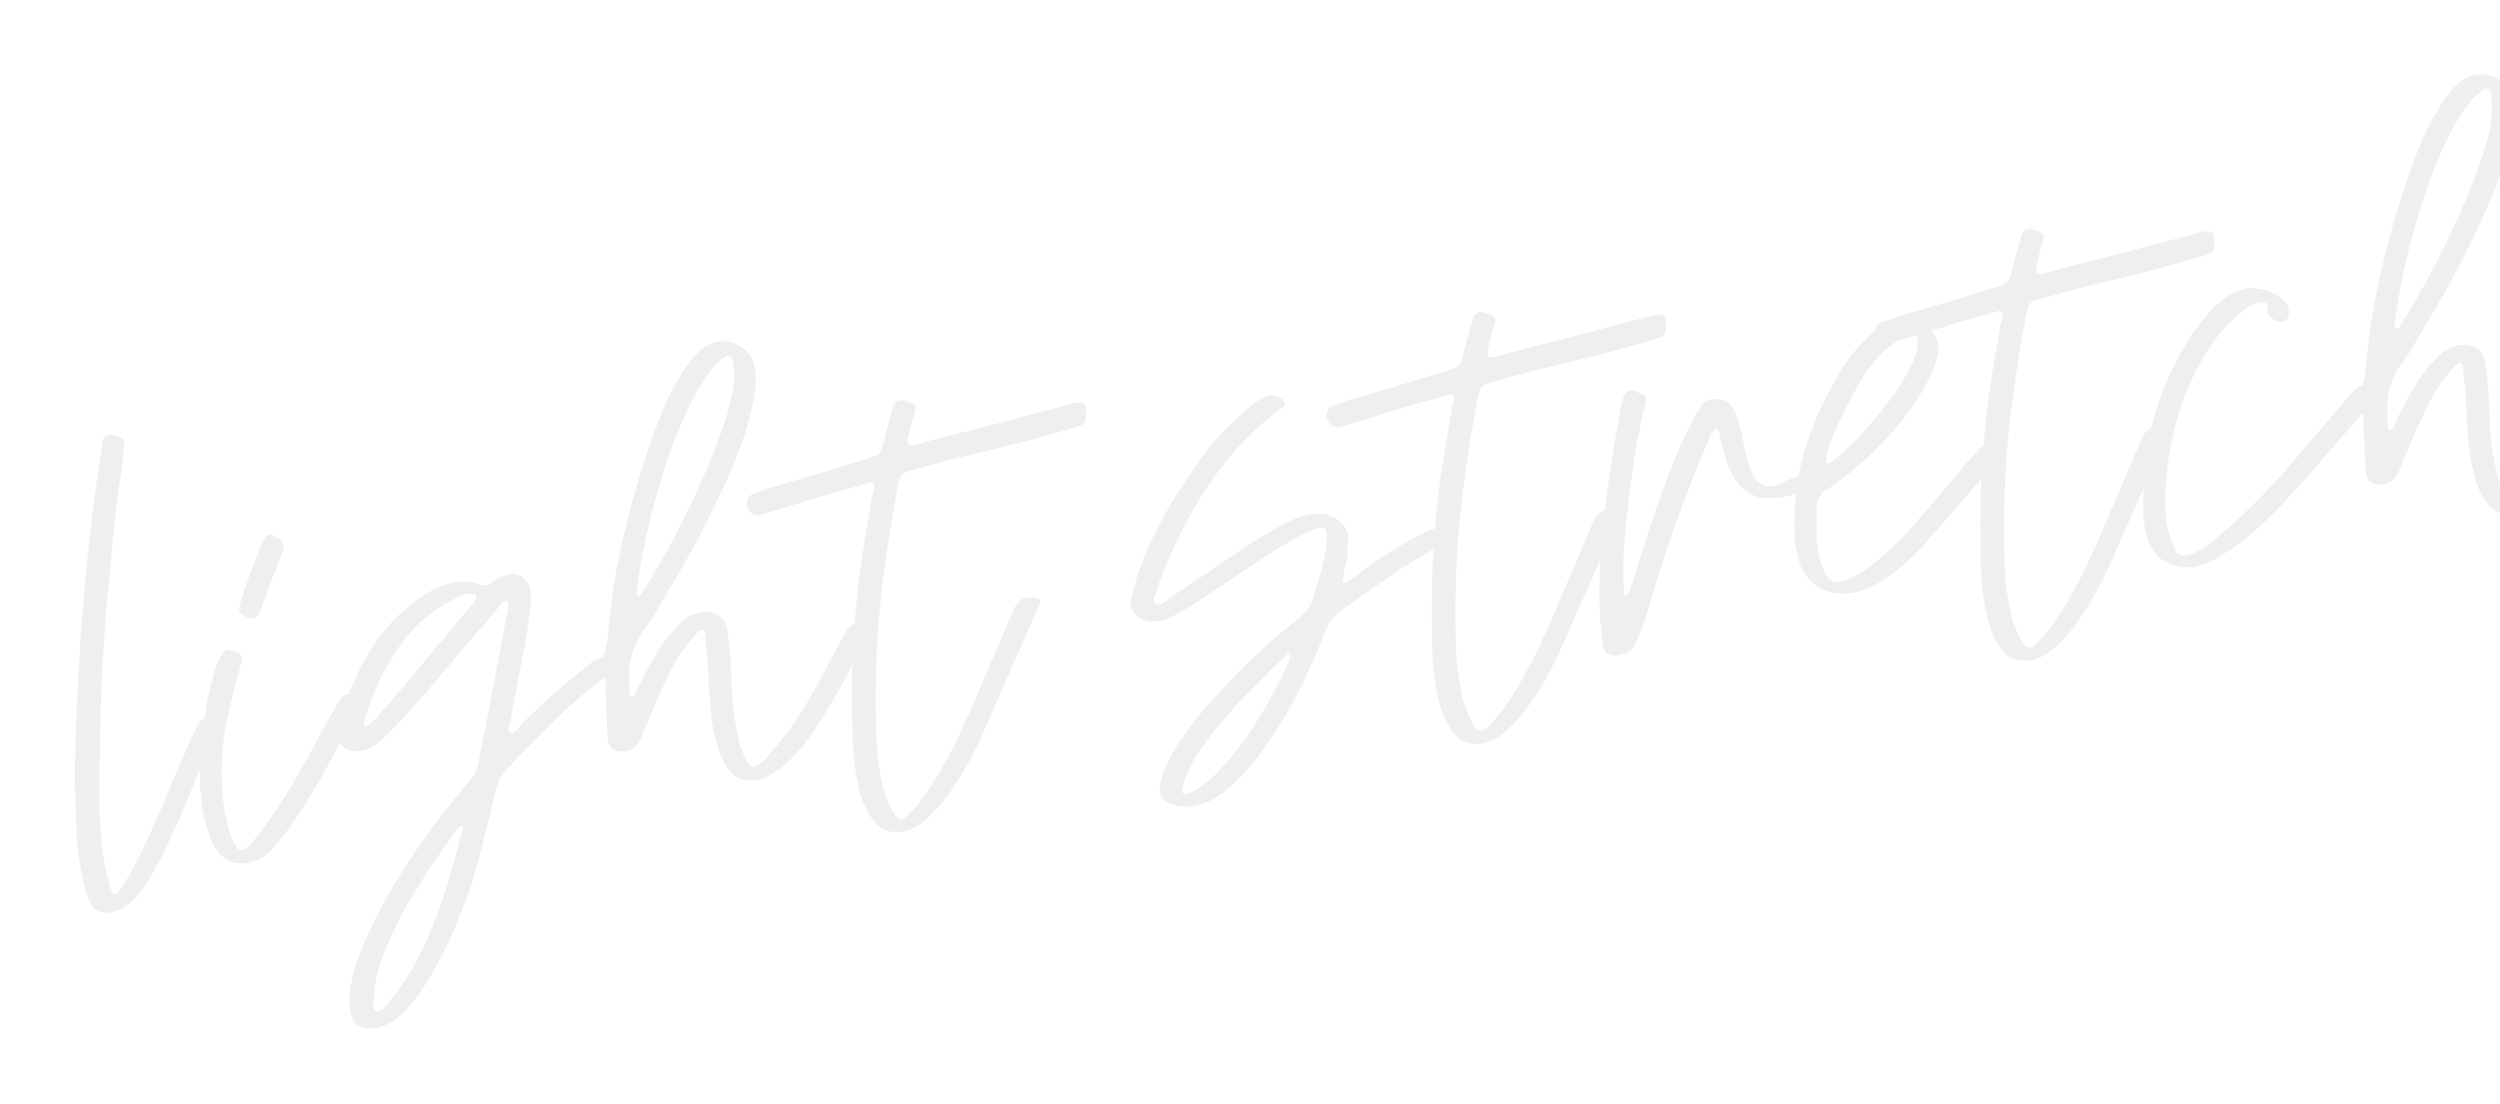 <?xml version="1.0" encoding="UTF-8"?> <svg xmlns="http://www.w3.org/2000/svg" width="856" height="378" viewBox="0 0 856 378" fill="none"> <g filter="url(#filter0_f_151_847)"> <path d="M28.297 300.516C27.002 294.58 26.274 288.492 26.114 282.254C25.675 273.317 25.567 264.395 25.788 255.489C26.119 246.435 26.514 237.372 26.972 228.299C27.728 215.136 28.779 202.19 30.125 189.459C31.452 176.601 33.163 163.684 35.26 150.709C35.489 149.63 36.117 149.013 37.143 148.857C37.912 148.74 38.582 148.834 39.153 149.139C39.833 149.297 40.522 149.518 41.221 149.804C42.216 150.305 42.681 151.213 42.619 152.527C42.498 153.459 42.377 154.391 42.256 155.322C42.244 156.107 42.178 156.965 42.057 157.897C40.853 165.517 39.841 173.109 39.022 180.67C38.311 188.085 37.611 195.564 36.92 203.106C35.752 215.288 34.98 227.475 34.601 239.667C34.203 251.732 34.017 263.895 34.042 276.157C34.147 284.622 35.027 292.578 36.683 300.025C36.985 301.154 37.288 302.282 37.59 303.411C37.893 304.539 38.442 305.565 39.238 306.488C40.295 305.675 41.141 304.764 41.774 303.754C42.427 302.872 43.007 301.936 43.512 300.946C45.612 297.495 47.445 294.02 49.012 290.52C50.688 286.873 52.364 283.226 54.04 279.579C55.985 275.108 57.865 270.647 59.682 266.196C61.626 261.725 63.571 257.255 65.515 252.784C65.803 252.088 66.1 251.456 66.408 250.887C66.824 250.171 67.176 249.466 67.463 248.769C68.218 246.828 69.685 245.692 71.865 245.361C74.064 245.158 75.33 245.291 75.664 245.763C76.126 246.214 75.817 247.632 74.736 250.014C72.336 254.945 70.065 259.857 67.922 264.749C65.908 269.622 63.839 274.568 61.715 279.588C59.969 283.637 58.094 287.706 56.092 291.794C54.089 295.882 51.865 299.808 49.42 303.572C48.153 305.591 46.535 307.467 44.569 309.201C42.602 310.935 40.337 311.997 37.773 312.386C36.362 312.6 35.032 312.476 33.781 312.014C32.55 311.679 31.625 310.775 31.009 309.303C29.704 306.761 28.8 303.832 28.297 300.516Z" fill="#EFEFEF"></path> <path d="M70.549 282.553C69.622 279.04 69.025 275.542 68.759 272.06C68.345 268.469 68.289 263.78 68.59 257.993C68.583 257.081 68.691 255.629 68.913 253.638C69.135 251.647 69.447 249.382 69.848 246.842C70.23 244.174 70.676 241.496 71.187 238.809C71.806 235.975 72.463 233.396 73.16 231.072C73.837 228.621 74.582 226.616 75.394 225.057C76.207 223.498 77.062 222.651 77.96 222.515C78.857 222.378 80.172 222.831 81.904 223.873C82.898 224.374 83.172 225.311 82.725 226.684C80.476 234.333 78.691 241.584 77.371 248.439C76.051 255.294 75.626 262.862 76.096 271.141C76.466 276.174 77.404 281.055 78.91 285.785C79.096 286.148 79.302 286.639 79.527 287.257C79.752 287.875 80.041 288.483 80.394 289.082C80.747 289.681 81.081 290.152 81.396 290.496C81.858 290.948 82.281 291.144 82.666 291.086C83.692 290.93 84.986 289.951 86.548 288.148C88.111 286.345 89.808 284.13 91.639 281.503C93.598 278.857 95.582 275.946 97.593 272.77C99.583 269.467 101.401 266.32 103.045 263.33C104.818 260.321 106.374 257.606 107.711 255.184C109.049 252.763 109.97 251.057 110.476 250.067C111.883 247.244 113.582 244.181 115.573 240.877C116.584 238.897 117.667 237.819 118.82 237.644C119.462 237.547 120.068 237.65 120.638 237.955C121.318 238.113 121.998 238.271 122.678 238.428C124.076 238.999 124.423 239.99 123.72 241.402C120.193 247.548 116.795 253.675 113.525 259.782C110.255 265.889 106.709 271.908 102.887 277.838C101.492 279.877 100.096 281.915 98.7 283.954C97.285 285.865 95.742 287.796 94.071 289.746C91.291 293.038 88.171 294.947 84.709 295.473C82.53 295.804 80.603 295.64 78.929 294.981C77.383 294.302 76.055 293.329 74.944 292.063C73.834 290.796 72.96 289.363 72.324 287.763C71.668 286.036 71.076 284.299 70.549 282.553ZM83.449 210.721C81.883 209.914 81.478 208.541 82.233 206.599C84.431 199.48 86.979 192.504 89.876 185.671C90.432 184.151 91.159 183.323 92.057 183.187C92.826 183.07 93.506 183.227 94.096 183.66C95.898 184.299 96.925 185.448 97.177 187.106C97.037 187.911 96.877 188.587 96.698 189.136C95.388 192.597 94.067 195.995 92.737 199.328C91.535 202.642 90.279 206.03 88.968 209.491C88.264 210.903 87.463 211.677 86.566 211.813C86.053 211.891 85.521 211.841 84.969 211.664C84.398 211.359 83.891 211.045 83.449 210.721Z" fill="#EFEFEF"></path> <path d="M120.074 347.059C119.578 344.655 119.501 341.992 119.844 339.069C120.698 333.459 122.548 327.502 125.394 321.198C128.241 314.894 131.546 308.586 135.31 302.273C139.093 296.088 143.042 290.139 147.159 284.425C151.424 278.819 155.272 273.929 158.704 269.754C159.575 268.578 160.238 267.76 160.692 267.299C162.403 265.604 163.458 263.487 163.86 260.946C165.569 252.336 167.224 243.799 168.825 235.336C170.425 226.872 172.026 218.409 173.627 209.945C174.035 208.318 174.098 207.003 173.815 206.002C173.687 206.022 173.558 206.041 173.43 206.061C173.411 205.933 173.337 205.879 173.209 205.899C172.44 206.015 171.837 206.368 171.402 206.956C170.966 207.544 170.531 208.132 170.096 208.72C163.737 216.079 157.278 223.649 150.721 231.43C147.16 235.624 143.644 239.681 140.173 243.601C136.702 247.52 132.946 251.287 128.904 254.902C127.718 255.735 126.687 256.283 125.809 256.547C124.931 256.81 123.786 257.049 122.376 257.264C117.792 257.307 115.674 255.019 116.021 250.4C116.205 248.153 116.68 245.667 117.447 242.941C118.342 240.196 119.374 237.495 120.545 234.838C121.696 232.053 122.94 229.45 124.278 227.029C125.724 224.461 127.091 222.231 128.378 220.339C129.754 218.173 131.451 215.958 133.468 213.695C135.614 211.411 137.916 209.3 140.376 207.361C142.817 205.294 145.37 203.536 148.036 202.088C150.83 200.62 153.573 199.681 156.266 199.272C159.215 198.825 161.949 199.127 164.47 200.18C165.169 200.465 165.904 200.549 166.673 200.432C167.442 200.315 168.346 199.787 169.383 198.846C171.043 197.681 172.706 196.972 174.373 196.719C176.424 196.407 178.133 196.865 179.5 198.093C180.867 199.321 181.606 201.166 181.718 203.628C181.81 205.963 181.646 208.336 181.225 210.749C180.913 213.014 180.601 215.28 180.29 217.546C179.448 222.371 178.543 227.205 177.573 232.05C176.604 236.895 175.698 241.73 174.857 246.555C174.697 247.231 174.483 247.981 174.215 248.805C174.075 249.609 174.191 250.374 174.563 251.101C175.589 250.945 176.384 250.563 176.947 249.956C177.62 249.201 178.228 248.457 178.772 247.722C185.613 240.942 192.659 234.652 199.911 228.854C200.859 228.188 201.507 227.698 201.852 227.385C203.108 226.15 204.441 225.426 205.851 225.212C207.261 224.998 208.695 225.367 210.151 226.32C210.446 226.537 210.741 226.753 211.037 226.969C211.312 227.058 211.425 227.367 211.374 227.896C210.978 228.739 210.36 229.42 209.52 229.939C208.809 230.439 208.098 230.938 207.387 231.438C201.409 236.129 195.673 241.11 190.177 246.381C184.81 251.633 179.471 257.075 174.162 262.709C172.926 264.072 171.892 265.468 171.06 266.899C170.356 268.311 169.809 269.894 169.42 271.65C168.361 276.769 167.154 281.78 165.8 286.683C164.593 291.694 163.259 296.725 161.796 301.775C160.722 305.069 159.088 309.428 156.895 314.849C154.829 320.252 152.296 325.595 149.294 330.878C146.44 336.27 143.223 340.999 139.643 345.066C136.063 349.132 132.35 351.458 128.504 352.042C126.452 352.353 124.644 352.106 123.079 351.3C121.533 350.621 120.531 349.207 120.074 347.059ZM128.194 340.933C128.093 341.992 127.991 343.051 127.89 344.11C127.679 345.317 128.116 346.033 129.2 346.26L129.777 346.173C130.546 346.056 131.257 345.556 131.91 344.674C132.583 343.92 133.191 343.175 133.735 342.44C137.059 338.412 139.994 333.987 142.541 329.164C145.107 324.468 147.314 319.566 149.162 314.458C151.157 309.457 152.867 304.305 154.291 299C155.863 293.803 157.252 288.699 158.459 283.688C158.568 283.541 158.548 283.413 158.401 283.305C158.253 283.197 158.16 283.015 158.121 282.76C157.371 283.005 156.779 283.421 156.343 284.009C156.036 284.577 155.665 285.156 155.23 285.744C152.944 288.831 150.252 292.697 147.153 297.343C144.055 301.989 141.059 306.881 138.166 312.017C135.421 317.262 133.051 322.384 131.056 327.385C129.08 332.513 128.126 337.029 128.194 340.933ZM125.114 245.496C124.935 246.045 124.757 246.594 124.578 247.143C124.399 247.692 124.54 248.193 125.002 248.644C125.022 248.772 125.16 248.816 125.416 248.777C125.672 248.738 126.146 248.405 126.838 247.778C127.53 247.151 128.276 246.451 129.077 245.677C129.858 244.775 130.521 243.957 131.065 243.222C131.738 242.468 132.192 242.007 132.43 241.841C137.444 235.99 142.33 230.16 147.088 224.349C151.974 218.518 156.86 212.687 161.746 206.856C162.201 206.396 162.582 205.881 162.889 205.313C163.106 205.019 163.112 204.626 162.907 204.136C162.701 203.645 162.396 203.365 161.992 203.296C161.588 203.227 161.066 203.241 160.425 203.338C159.271 203.513 158.146 203.88 157.05 204.438C148.591 208.332 141.778 213.999 136.611 221.438C131.573 228.857 127.741 236.877 125.114 245.496Z" fill="#EFEFEF"></path> <path d="M204.982 231.02C203.456 230.469 203.256 229.586 204.383 228.371C205.817 226.587 206.729 224.818 207.119 223.062C207.617 221.16 207.977 219.213 208.199 217.222C209.168 205.462 211.019 193.894 213.751 182.519C216.464 171.016 219.892 159.47 224.035 147.88C224.879 145.664 225.966 142.89 227.296 139.556C228.755 136.203 230.425 132.948 232.307 129.792C234.169 126.508 236.228 123.651 238.482 121.221C240.864 118.772 243.338 117.352 245.902 116.963C247.825 116.671 249.762 116.899 251.712 117.646C256.33 119.555 258.681 123.373 258.764 129.102C258.812 132.879 258.214 137.145 256.969 141.901C255.832 146.51 254.212 151.388 252.108 156.535C250.132 161.663 247.835 166.84 245.218 172.065C242.73 177.271 240.157 182.359 237.502 187.329C234.827 192.171 232.177 196.749 229.553 201.062C227.057 205.356 224.868 209.08 222.986 212.237C221.244 214.589 219.794 216.701 218.636 218.573C217.605 220.426 216.841 222.304 216.343 224.206C215.825 225.981 215.539 227.982 215.484 230.208C215.409 232.307 215.476 234.907 215.684 238.007C215.723 238.262 215.816 238.443 215.963 238.551C216.092 238.532 216.239 238.64 216.406 238.876C217.226 238.229 217.77 237.494 218.039 236.67C218.307 235.847 218.649 235.077 219.065 234.362C221.068 230.274 223.282 226.284 225.708 222.392C228.134 218.501 231.022 215.061 234.373 212.074C236.013 210.781 237.858 209.978 239.91 209.667C242.089 209.336 244.036 209.628 245.749 210.542C247.59 211.437 248.694 213.096 249.062 215.519C249.275 216.922 249.434 218.398 249.538 219.948C249.751 221.351 249.909 222.828 250.014 224.378C250.319 228.115 250.486 231.809 250.516 235.458C250.673 239.087 251.023 242.688 251.565 246.259C251.972 248.937 252.507 251.596 253.17 254.236C253.833 256.875 254.935 259.383 256.477 261.758C256.849 262.485 257.356 262.799 257.997 262.702C258.895 262.565 260.09 261.797 261.582 260.396C263.055 258.867 264.563 257.138 266.107 255.207C267.65 253.277 269.074 251.429 270.381 249.665C271.687 247.901 272.602 246.588 273.127 245.725C275.464 242.108 277.662 238.447 279.723 234.742C281.764 230.909 283.806 227.076 285.847 223.243C286.57 221.959 287.229 220.684 287.824 219.419C288.547 218.135 289.28 216.915 290.023 215.758C290.983 214.308 291.976 213.505 293.002 213.349C293.515 213.271 293.973 213.267 294.377 213.336C294.781 213.405 295.185 213.474 295.589 213.543C296.102 213.465 296.57 213.525 296.993 213.721C298.372 214.164 298.636 215.038 297.785 216.341C294.732 222.154 291.68 227.968 288.628 233.781C285.556 239.467 282.144 245.074 278.393 250.602C277.324 252.199 276.072 253.89 274.638 255.673C273.203 257.457 271.621 259.132 269.892 260.7C268.31 262.375 266.551 263.751 264.616 264.828C262.829 266.013 260.973 266.751 259.05 267.043C255.332 267.608 252.455 266.805 250.421 264.635C248.514 262.445 247.072 259.859 246.094 256.876C244.589 252.146 243.651 247.265 243.281 242.232C243.022 239.662 242.836 237.146 242.725 234.684C242.594 232.094 242.463 229.504 242.332 226.914C242.189 225.109 242.001 223.441 241.769 221.911C241.645 220.233 241.522 218.556 241.398 216.878C241.263 215.986 240.874 215.588 240.233 215.685C239.721 215.763 239.301 216.023 238.974 216.464C235.119 220.442 231.937 224.97 229.429 230.048C226.92 235.126 224.669 240.165 222.674 245.166C222.079 246.43 221.493 247.759 220.918 249.151C220.451 250.396 219.92 251.651 219.325 252.916C218.135 255.445 216.514 256.866 214.463 257.177C213.566 257.313 212.851 257.357 212.318 257.307C209.805 257.167 208.39 255.62 208.072 252.667C207.941 250.078 207.82 247.552 207.709 245.089C207.578 242.5 207.447 239.91 207.316 237.32C207.405 237.045 207.421 236.717 207.363 236.334C207.305 235.952 207.311 235.559 207.381 235.157C207.693 232.892 206.893 231.513 204.982 231.02ZM217.879 203.226C217.918 203.481 218.085 203.717 218.38 203.933C218.804 204.13 219.178 204.007 219.505 203.566C222.258 199.234 225.387 193.931 228.894 187.657C232.382 181.256 235.703 174.619 238.857 167.746C242.011 160.874 244.735 154.197 247.03 147.716C249.434 141.088 250.855 135.326 251.292 130.432C251.297 128.735 251.276 127.303 251.23 126.136C251.312 124.949 251.138 123.801 250.707 122.692C250.206 121.985 249.699 121.671 249.187 121.749C248.674 121.827 248.308 122.012 248.091 122.306C245.483 124.138 242.966 126.999 240.54 130.89C238.095 134.654 235.811 139.046 233.687 144.066C231.544 148.958 229.533 154.287 227.654 160.053C225.884 165.671 224.296 171.197 222.891 176.629C221.595 181.915 220.517 186.907 219.656 191.604C218.795 196.302 218.203 200.176 217.879 203.226Z" fill="#EFEFEF"></path> <path d="M261.001 176.127C260.892 176.274 260.709 176.367 260.453 176.406C259.042 176.62 257.875 176.276 256.951 175.372C256.007 174.341 255.612 173.031 255.764 171.442C255.994 170.364 256.602 169.619 257.589 169.208L263.184 167.184C268.709 165.562 274.234 163.94 279.76 162.318C285.156 160.716 290.608 159.04 296.114 157.291C296.626 157.213 297.376 156.969 298.363 156.558C300.524 156.099 301.868 154.59 302.398 152.031C302.857 149.873 303.391 147.77 303.998 145.72C304.605 143.671 305.202 141.558 305.789 139.381C306.109 138.028 306.909 137.254 308.191 137.059C308.833 136.962 309.503 137.056 310.202 137.341C310.901 137.626 311.6 137.911 312.299 138.197C313.422 138.679 313.759 139.606 313.312 140.979C312.884 142.479 312.446 143.916 311.999 145.288C311.68 146.642 311.37 148.059 311.07 149.539C310.483 151.716 310.958 152.688 312.497 152.454L313.266 152.338C317.291 151.205 321.198 150.155 324.986 149.188C328.903 148.202 332.883 147.206 336.928 146.2L368.138 137.938C369.163 137.783 369.952 137.793 370.504 137.971C371.164 138.001 371.591 138.654 371.785 139.929C371.87 141.351 371.861 142.592 371.76 143.652C371.658 144.711 370.729 145.504 368.973 146.032C361.82 148.162 354.647 150.164 347.456 152.039C340.244 153.787 333.033 155.534 325.822 157.281C323.681 157.868 321.54 158.454 319.399 159.04C317.258 159.626 315.117 160.212 312.977 160.798C311.842 161.1 310.964 161.364 310.342 161.589C309.72 161.814 309.182 162.157 308.728 162.617C308.382 162.931 308.129 163.426 307.969 164.102C307.81 164.779 307.615 165.657 307.385 166.736C304.835 180.171 302.851 193.455 301.435 206.588C300.147 219.701 299.632 233.154 299.889 246.946C299.938 250.723 300.115 254.48 300.42 258.217C300.854 261.935 301.48 265.624 302.298 269.284C302.375 269.794 302.639 270.668 303.089 271.904C303.558 273.268 304.082 274.559 304.661 275.776C305.258 277.12 305.891 278.264 306.559 279.206C307.355 280.129 308.137 280.532 308.907 280.416C309.676 280.299 310.614 279.569 311.722 278.226C312.978 276.992 314.204 275.566 315.401 273.949C316.618 272.46 317.697 270.926 318.638 269.347C319.598 267.897 320.286 266.814 320.702 266.098C323.742 261.07 326.497 255.889 328.967 250.555C331.436 245.222 333.777 239.908 335.99 234.614L346.438 210.128C347.212 208.314 347.935 207.03 348.608 206.275C349.389 205.374 350.357 204.836 351.511 204.66C352.408 204.524 353.527 204.55 354.867 204.738C356.079 204.945 356.442 205.608 355.956 206.725C355.777 207.275 355.633 207.623 355.524 207.77C352.429 215.025 349.259 222.226 346.016 229.373C342.901 236.501 339.785 243.628 336.67 250.756C335.5 253.413 333.948 256.584 332.016 260.27C330.083 263.956 327.875 267.553 325.391 271.062C323.035 274.552 320.409 277.56 317.514 280.087C314.766 282.723 311.918 284.264 308.969 284.712C304.866 285.335 301.685 284.252 299.425 281.464C297.313 278.783 295.729 275.697 294.674 272.203C292.917 265.815 291.99 258.845 291.892 251.292C291.652 241.934 291.687 232.664 291.998 223.483C292.438 214.283 293.252 204.96 294.441 195.515C295.103 191.239 295.766 186.963 296.428 182.687C297.219 178.392 297.945 174.106 298.608 169.83C298.787 169.281 299.036 168.33 299.355 166.976C299.507 165.387 298.833 164.837 297.334 165.326C295.577 165.854 293.821 166.381 292.065 166.909C290.289 167.309 288.523 167.773 286.767 168.3C282.377 169.62 278.114 170.919 273.98 172.199C269.718 173.499 265.391 174.808 261.001 176.127Z" fill="#EFEFEF"></path> <path d="M441.286 223.323C440.415 224.499 439.397 225.567 438.231 226.527C437.193 227.467 436.155 228.408 435.118 229.348C432.953 231.504 430.224 234.267 426.932 237.637C423.64 241.008 420.441 244.56 417.335 248.294C414.23 252.027 411.464 255.84 409.038 259.731C406.74 263.603 405.375 267.138 404.942 270.335C404.604 271.561 405.075 272.076 406.357 271.881L406.934 271.794C410.498 270.209 413.97 267.594 417.352 263.949C420.861 260.284 424.121 256.267 427.13 251.895C430.139 247.524 432.872 243.064 435.329 238.515C437.787 233.967 439.744 230.016 441.203 226.663C441.67 225.418 441.643 224.378 441.123 223.543L441.152 223.735L441.286 223.323ZM461.378 187.195C461.54 189.127 461.363 190.981 460.845 192.756C460.436 194.384 460.111 196.13 459.87 197.993C459.512 199.091 459.781 199.572 460.679 199.436C460.935 199.397 461.301 199.211 461.775 198.878C462.377 198.526 463.034 198.1 463.745 197.6C464.456 197.101 465.103 196.611 465.686 196.131C466.269 195.651 466.679 195.328 466.916 195.162C467.864 194.496 469.405 193.414 471.539 191.915C473.801 190.397 476.191 188.86 478.709 187.303C481.355 185.727 483.838 184.372 486.158 183.237C488.458 181.974 490.057 181.274 490.955 181.138C492.75 180.866 494.424 181.525 495.977 183.116C496.497 183.95 496.402 184.617 495.691 185.116C494.377 185.968 493 186.83 491.558 187.701C485.861 190.784 480.405 194.157 475.19 197.82C470.084 201.335 464.868 204.998 459.544 208.807C456.808 210.658 454.785 213.314 453.474 216.775C451.805 221.334 449.429 226.849 446.345 233.32C443.262 239.79 439.69 246.073 435.632 252.17C431.701 258.247 427.389 263.534 422.693 268.031C418.018 272.655 413.18 275.347 408.18 276.106C406.256 276.398 404.063 276.21 401.601 275.54C397.483 274.338 396.175 271.34 397.677 266.545C398.961 262.044 401.498 257.157 405.289 251.884C409.079 246.611 413.347 241.462 418.093 236.435C422.819 231.281 427.604 226.51 432.446 222.121C437.289 217.732 441.469 214.161 444.986 211.409C447.446 209.47 449.005 207.211 449.663 204.632C450.27 202.582 450.886 200.597 451.513 198.675C452.12 196.625 452.663 194.586 453.141 192.556C453.55 190.928 453.831 189.32 453.983 187.731C454.244 185.995 454.313 184.288 454.189 182.611C453.957 181.08 453.328 180.393 452.302 180.548C451.276 180.704 449.85 181.247 448.024 182.177C446.306 182.959 445.018 183.546 444.159 183.938C441.622 185.367 439.094 186.86 436.576 188.417C434.186 189.954 431.742 191.564 429.243 193.249C425.539 195.638 421.91 198.081 418.354 200.578C414.779 202.948 411.139 205.327 407.436 207.716C405.866 208.607 404.113 209.591 402.178 210.667C400.371 211.725 398.57 212.39 396.775 212.662C394.467 213.013 392.531 212.785 390.966 211.979C388.002 210.602 386.791 208.241 387.333 204.897C388.251 200.582 389.664 196.062 391.569 191.336C393.475 186.61 395.657 181.973 398.114 177.424C400.7 172.856 403.379 168.47 406.15 164.265C409.031 159.913 411.787 156.037 414.419 152.636C415.2 151.735 416.436 150.373 418.127 148.55C419.946 146.708 421.829 144.856 423.776 142.995C425.724 141.133 427.636 139.473 429.513 138.014C431.518 136.535 433.162 135.698 434.444 135.503C435.983 135.27 437.416 135.639 438.744 136.612C439.61 137.133 440.018 137.658 439.967 138.188C440.045 138.698 439.427 139.379 438.113 140.231C433.391 143.688 428.949 147.69 424.786 152.236C420.732 156.636 416.993 161.379 413.568 166.466C410.252 171.406 407.24 176.626 404.534 182.126C401.808 187.498 399.412 192.885 397.347 198.288C397.149 198.709 396.96 199.194 396.781 199.744C396.711 200.146 396.586 200.621 396.407 201.17C396.158 202.122 395.791 203.156 395.305 204.274C394.799 205.264 394.915 206.029 395.653 206.569C396.096 206.894 396.51 207.027 396.894 206.968C397.664 206.851 398.394 206.479 399.086 205.852C399.778 205.226 400.425 204.736 401.027 204.383L420.316 191.473C423.507 189.161 426.662 187.051 429.783 185.142C433.012 183.086 436.389 181.138 439.913 179.298C442.816 177.683 445.806 176.642 448.883 176.174C449.909 176.019 450.88 175.936 451.797 175.928C452.714 175.919 453.65 176.038 454.606 176.284C457.235 177.19 459.144 178.531 460.332 180.308C461.629 181.937 461.978 184.233 461.378 187.195Z" fill="#EFEFEF"></path> <path d="M459.517 145.984C459.408 146.131 459.225 146.224 458.969 146.263C457.558 146.477 456.391 146.133 455.467 145.229C454.523 144.198 454.128 142.888 454.28 141.299C454.51 140.22 455.118 139.476 456.105 139.065L461.7 137.041C467.225 135.419 472.75 133.797 478.276 132.175C483.673 130.573 489.124 128.897 494.63 127.148C495.143 127.07 495.892 126.825 496.879 126.415C499.04 125.956 500.385 124.447 500.914 121.887C501.373 119.73 501.907 117.627 502.514 115.577C503.121 113.528 503.718 111.415 504.306 109.238C504.625 107.884 505.425 107.11 506.708 106.916C507.349 106.818 508.019 106.912 508.718 107.198C509.417 107.483 510.116 107.768 510.815 108.053C511.938 108.535 512.275 109.463 511.828 110.836C511.4 112.336 510.962 113.772 510.515 115.145C510.196 116.498 509.886 117.915 509.586 119.396C508.999 121.573 509.474 122.545 511.013 122.311L511.782 122.194C515.807 121.061 519.714 120.011 523.502 119.045C527.419 118.059 531.4 117.063 535.444 116.057L566.654 107.795C567.68 107.639 568.468 107.65 569.02 107.827C569.68 107.858 570.107 108.51 570.301 109.786C570.386 111.208 570.377 112.449 570.276 113.508C570.174 114.568 569.246 115.361 567.489 115.889C560.336 118.019 553.164 120.021 545.972 121.896C538.76 123.643 531.549 125.391 524.338 127.138C522.197 127.724 520.056 128.31 517.915 128.896C515.774 129.482 513.634 130.068 511.493 130.655C510.358 130.957 509.48 131.221 508.858 131.446C508.237 131.671 507.698 132.014 507.244 132.474C506.898 132.788 506.645 133.283 506.485 133.959C506.326 134.636 506.131 135.514 505.901 136.592C503.351 150.028 501.367 163.312 499.951 176.445C498.663 189.558 498.148 203.011 498.406 216.803C498.454 220.579 498.631 224.336 498.937 228.074C499.37 231.792 499.996 235.481 500.814 239.141C500.891 239.651 501.155 240.524 501.605 241.761C502.074 243.125 502.598 244.416 503.177 245.633C503.774 246.977 504.407 248.121 505.075 249.063C505.871 249.986 506.653 250.389 507.423 250.272C508.192 250.156 509.131 249.426 510.238 248.083C511.494 246.849 512.72 245.423 513.917 243.806C515.134 242.316 516.213 240.782 517.154 239.204C518.114 237.754 518.802 236.671 519.218 235.955C522.258 230.926 525.013 225.746 527.483 220.412C529.952 215.079 532.293 209.765 534.506 204.471L544.954 179.985C545.728 178.171 546.452 176.887 547.124 176.132C547.905 175.231 548.873 174.692 550.027 174.517C550.924 174.381 552.043 174.407 553.383 174.595C554.595 174.802 554.958 175.465 554.472 176.582C554.293 177.131 554.149 177.479 554.04 177.626C550.945 184.882 547.775 192.083 544.532 199.23C541.417 206.357 538.302 213.485 535.187 220.613C534.016 223.269 532.464 226.441 530.532 230.127C528.599 233.813 526.391 237.41 523.907 240.919C521.551 244.408 518.925 247.417 516.03 249.944C513.282 252.579 510.434 254.121 507.485 254.569C503.382 255.192 500.201 254.109 497.941 251.321C495.829 248.64 494.245 245.553 493.19 242.06C491.433 235.672 490.506 228.702 490.408 221.149C490.168 211.79 490.203 202.521 490.514 193.34C490.954 184.139 491.768 174.817 492.957 165.372C493.62 161.096 494.282 156.82 494.944 152.544C495.735 148.248 496.462 143.963 497.124 139.687C497.303 139.138 497.552 138.186 497.871 136.833C498.023 135.244 497.35 134.694 495.85 135.183C494.094 135.71 492.337 136.238 490.581 136.766C488.805 137.166 487.04 137.63 485.283 138.157C480.893 139.476 476.63 140.776 472.496 142.056C468.234 143.356 463.907 144.665 459.517 145.984Z" fill="#EFEFEF"></path> <path d="M614.982 163.284C615.347 163.098 615.978 162.937 616.876 162.801C619.056 162.47 621.528 163.204 624.293 165.002C622.576 165.785 621.041 166.474 619.689 167.071C618.317 167.54 616.955 168.073 615.603 168.67C614.014 169.433 612.129 169.98 609.949 170.311C606.103 170.895 602.919 170.661 600.399 169.609C598.006 168.537 596.058 166.94 594.556 164.82C593.053 162.699 591.897 160.265 591.086 157.518C590.256 154.643 589.49 151.758 588.788 148.863C588.633 147.843 588.399 147.161 588.084 146.817C588.065 146.69 587.927 146.646 587.67 146.684C587.414 146.723 587.231 146.816 587.123 146.963C586.905 147.257 586.633 147.625 586.306 148.066C585.98 148.507 585.717 148.938 585.519 149.36C581.163 159.546 577.147 169.812 573.471 180.156C569.904 190.354 566.568 200.777 563.463 211.426C563.035 212.926 562.533 214.372 561.957 215.765C561.362 217.029 560.787 218.422 560.23 219.941C559.169 222.451 557.228 223.92 554.407 224.349C552.74 224.602 551.474 224.468 550.608 223.947C549.633 223.573 549.01 222.493 548.738 220.708C547.937 214.566 547.575 208.293 547.652 201.888C547.709 195.355 548.023 188.783 548.593 182.172C549.291 175.542 550.137 169.02 551.131 162.606C552.105 156.064 553.118 149.778 554.17 143.747C554.361 142.413 554.562 141.143 554.772 139.936C555.11 138.711 555.449 137.485 555.788 136.259C556.344 134.739 557.135 133.902 558.16 133.746C558.417 133.707 558.949 133.757 559.757 133.895C560.309 134.072 560.806 134.323 561.249 134.647C561.8 134.824 562.288 135.011 562.711 135.208C563.577 135.729 563.822 136.475 563.444 137.445C562.487 141.505 561.463 146.423 560.372 152.2C559.41 157.956 558.551 163.959 557.794 170.206C557.018 176.326 556.425 182.353 556.014 188.287C555.732 194.202 555.772 199.219 556.136 203.34C556.213 203.85 556.434 204.012 556.8 203.826C557.383 203.346 557.674 203.106 557.674 203.106C558.051 202.135 558.374 201.238 558.643 200.414C558.911 199.591 559.18 198.767 559.448 197.943C560.771 193.698 562.183 189.177 563.685 184.382C565.296 179.44 566.97 174.489 568.709 169.527C570.576 164.547 572.463 159.693 574.368 154.967C576.402 150.222 578.495 145.86 580.645 141.88C581.387 140.723 582.14 139.63 582.902 138.601C583.644 137.444 584.73 136.823 586.16 136.736C589.404 136.505 591.61 137.213 592.779 138.863C593.928 140.385 594.825 142.401 595.468 144.913C596.054 147.043 596.502 149.127 596.812 151.168C597.23 153.062 597.732 155.073 598.318 157.203C598.795 159.479 599.656 161.697 600.902 163.856C602.277 165.996 604.374 166.852 607.195 166.424C608.566 165.955 609.864 165.431 611.088 164.854C612.312 164.277 613.61 163.753 614.982 163.284Z" fill="#EFEFEF"></path> <path d="M679.724 152.475C680.75 152.319 681.77 152.556 682.784 153.185C683.925 153.794 684.811 154.443 685.44 155.13C685.043 155.973 684.736 156.542 684.518 156.836C680.849 161.177 677.17 165.454 673.481 169.668C669.793 173.881 666.049 178.169 662.252 182.529C660.58 184.479 658.672 186.596 656.526 188.879C654.361 191.034 652.059 193.145 649.618 195.212C647.158 197.152 644.595 198.846 641.929 200.294C639.392 201.723 636.777 202.642 634.084 203.051C630.11 203.655 626.483 203.096 623.205 201.376C620.055 199.636 617.731 196.857 616.234 193.04C615.764 191.676 615.423 190.292 615.21 188.889C614.849 187.378 614.627 185.912 614.542 184.489C613.851 173.894 615.043 163.601 618.116 153.609C621.19 143.617 625.806 133.848 631.964 124.301C633.994 121.253 636.674 118.171 640.004 115.055C643.463 111.921 647.052 110.071 650.77 109.506C655.001 108.864 658.625 110.271 661.642 113.727C663.529 115.789 664.138 118.502 663.468 121.866C662.491 125.798 660.582 130.068 657.74 134.675C655.007 139.135 651.796 143.472 648.107 147.685C644.418 151.899 640.543 155.749 636.482 159.237C632.549 162.704 628.967 165.466 625.738 167.523C623.329 168.932 622.081 171.079 621.994 173.963C622.055 176.955 622.042 179.892 621.955 182.776C621.996 185.641 622.368 188.52 623.07 191.415C623.45 193.053 624.179 194.834 625.259 196.758C626.338 198.682 627.903 199.488 629.954 199.177C631.749 198.904 633.669 198.156 635.713 196.932C637.885 195.689 639.964 194.264 641.95 192.658C644.045 190.905 646.012 189.171 647.85 187.456C649.688 185.742 651.225 184.203 652.462 182.841C655.388 179.657 658.241 176.418 661.021 173.126C663.8 169.833 666.579 166.54 669.358 163.248C670.684 161.611 672.019 160.038 673.364 158.529C674.709 157.02 676.108 155.438 677.562 153.782C678.363 153.008 679.083 152.572 679.724 152.475ZM625.276 158.002C625.097 158.551 625.328 158.777 625.969 158.68L626.354 158.621C628.27 157.417 630.938 155.12 634.358 151.73C637.887 148.193 641.304 144.347 644.608 140.192C648.021 135.89 650.912 131.602 653.279 127.328C655.647 123.053 656.756 119.558 656.606 116.841C656.719 114.997 656.135 114.172 654.853 114.367C653.443 114.581 651.908 115.27 650.248 116.436C648.57 117.474 646.92 118.703 645.299 120.123C643.807 121.524 642.398 123.043 641.072 124.679C639.856 126.169 638.876 127.492 638.133 128.649C637.282 129.952 636.143 131.952 634.716 134.648C633.289 137.344 631.817 140.177 630.301 143.147C628.912 146.098 627.707 148.956 626.684 151.721C625.661 154.486 625.191 156.58 625.276 158.002Z" fill="#EFEFEF"></path> <path d="M647.328 117.466C647.219 117.613 647.036 117.706 646.78 117.745C645.369 117.96 644.202 117.615 643.278 116.711C642.334 115.68 641.939 114.37 642.091 112.781C642.321 111.703 642.929 110.958 643.916 110.547L649.511 108.523C655.036 106.901 660.561 105.279 666.087 103.658C671.483 102.055 676.935 100.379 682.441 98.63C682.953 98.552 683.703 98.308 684.69 97.897C686.851 97.438 688.195 95.929 688.725 93.37C689.184 91.212 689.718 89.109 690.325 87.059C690.932 85.01 691.529 82.897 692.116 80.72C692.436 79.367 693.236 78.593 694.518 78.398C695.16 78.301 695.83 78.395 696.529 78.68C697.228 78.965 697.927 79.251 698.626 79.536C699.749 80.018 700.086 80.945 699.639 82.318C699.211 83.818 698.773 85.255 698.326 86.627C698.007 87.981 697.697 89.398 697.397 90.879C696.81 93.055 697.285 94.027 698.824 93.794L699.593 93.677C703.618 92.544 707.525 91.494 711.313 90.527C715.23 89.541 719.21 88.545 723.255 87.539L754.465 79.278C755.49 79.122 756.279 79.132 756.831 79.31C757.491 79.34 757.918 79.993 758.112 81.268C758.197 82.691 758.188 83.931 758.087 84.991C757.985 86.05 757.056 86.843 755.3 87.371C748.147 89.501 740.975 91.504 733.783 93.378C726.571 95.126 719.36 96.873 712.149 98.621C710.008 99.207 707.867 99.793 705.726 100.379C703.585 100.965 701.444 101.551 699.304 102.137C698.169 102.44 697.291 102.703 696.669 102.928C696.048 103.153 695.509 103.496 695.055 103.956C694.709 104.27 694.456 104.765 694.296 105.442C694.137 106.118 693.942 106.996 693.712 108.075C691.162 121.51 689.178 134.794 687.762 147.927C686.474 161.04 685.959 174.493 686.216 188.285C686.265 192.062 686.442 195.819 686.747 199.556C687.181 203.275 687.807 206.964 688.625 210.623C688.702 211.133 688.966 212.007 689.416 213.243C689.885 214.607 690.409 215.898 690.988 217.115C691.585 218.459 692.218 219.603 692.886 220.545C693.682 221.468 694.464 221.871 695.234 221.755C696.003 221.638 696.941 220.908 698.049 219.566C699.305 218.331 700.531 216.905 701.728 215.288C702.945 213.799 704.024 212.265 704.965 210.687C705.925 209.236 706.613 208.153 707.029 207.437C710.069 202.409 712.824 197.228 715.294 191.895C717.763 186.561 720.104 181.247 722.317 175.953L732.765 151.467C733.539 149.653 734.262 148.369 734.935 147.615C735.716 146.713 736.684 146.175 737.838 145.999C738.735 145.863 739.854 145.889 741.194 146.077C742.406 146.284 742.769 146.947 742.283 148.065C742.104 148.614 741.96 148.962 741.851 149.109C738.756 156.364 735.586 163.565 732.343 170.712C729.228 177.84 726.112 184.967 722.997 192.095C721.827 194.752 720.275 197.923 718.343 201.609C716.41 205.295 714.202 208.893 711.718 212.401C709.362 215.891 706.736 218.899 703.841 221.426C701.093 224.062 698.245 225.603 695.296 226.051C691.193 226.674 688.012 225.591 685.752 222.803C683.64 220.123 682.056 217.036 681.001 213.542C679.244 207.155 678.317 200.184 678.219 192.631C677.979 183.273 678.014 174.003 678.325 164.822C678.765 155.622 679.579 146.299 680.768 136.854C681.431 132.578 682.093 128.302 682.755 124.026C683.546 119.731 684.272 115.445 684.935 111.169C685.114 110.62 685.363 109.669 685.682 108.315C685.834 106.726 685.16 106.176 683.661 106.665C681.904 107.193 680.148 107.72 678.392 108.248C676.616 108.648 674.85 109.112 673.094 109.64C668.704 110.959 664.441 112.258 660.307 113.538C656.045 114.838 651.718 116.147 647.328 117.466Z" fill="#EFEFEF"></path> <path d="M735.696 185.274C734.551 182.055 733.929 178.822 733.83 175.575C733.717 166.197 734.471 157.341 736.091 149.005C737.82 140.522 740.86 132.036 745.211 123.546C746.331 121.419 747.733 118.988 749.416 116.253C751.1 113.518 753.004 110.945 755.131 108.535C757.237 105.997 759.466 103.832 761.818 102.039C764.297 100.227 766.819 99.127 769.383 98.737C770.537 98.562 771.858 98.623 773.346 98.919C774.814 99.087 776.248 99.457 777.646 100.027C779.044 100.598 780.279 101.389 781.351 102.401C782.532 103.265 783.283 104.325 783.605 105.581C783.702 106.219 783.734 106.866 783.703 107.524C783.672 108.181 783.384 108.877 782.839 109.612C782.494 109.926 782 110.131 781.359 110.228C780.974 110.287 780.58 110.281 780.176 110.212C779.9 110.124 779.551 109.981 779.127 109.784C778.261 109.263 777.523 108.723 776.914 108.163C776.304 107.603 776.149 106.583 776.449 105.102C776.608 104.425 776.477 103.989 776.053 103.792C775.63 103.595 775.088 103.482 774.428 103.452C772.761 103.705 771.325 104.184 770.12 104.889C769.044 105.574 767.868 106.47 766.594 107.577C762.186 111.378 758.354 115.94 755.096 121.262C751.838 126.585 749.16 132.276 747.063 138.335C745.075 144.248 743.575 150.348 742.562 156.634C741.658 162.773 741.302 168.634 741.493 174.216C741.527 176.168 741.68 178.037 741.951 179.822C742.351 181.588 742.878 183.335 743.534 185.062C743.984 186.299 744.498 187.525 745.076 188.742C745.783 189.94 746.905 190.422 748.444 190.188C751.136 189.779 754.523 187.895 758.604 184.535C762.685 181.176 766.835 177.414 771.056 173.25C775.386 168.939 779.395 164.677 783.084 160.463C786.882 156.102 789.725 152.8 791.614 150.556C794.067 147.704 796.456 144.862 798.78 142.03C801.233 139.179 803.695 136.391 806.167 133.667C807.077 132.746 808.044 132.207 809.07 132.052C811.506 131.682 813.19 132.405 814.121 134.221C814.199 134.731 814.129 135.133 813.911 135.427C813.713 135.848 813.287 136.5 812.634 137.382C808.382 142.203 804.129 147.025 799.877 151.846C795.753 156.647 791.565 161.459 787.312 166.28C785.295 168.543 782.813 171.204 779.867 174.261C777.03 177.171 773.99 180.046 770.749 182.887C767.488 185.6 764.179 187.995 760.822 190.07C757.483 192.273 754.34 193.599 751.391 194.047C748.057 194.553 744.899 194.054 741.916 192.549C738.953 191.173 736.879 188.747 735.696 185.274Z" fill="#EFEFEF"></path> <path d="M806.916 139.621C805.389 139.069 805.19 138.186 806.317 136.971C807.751 135.188 808.663 133.418 809.052 131.663C809.551 129.761 809.911 127.814 810.133 125.823C811.102 114.063 812.953 102.495 815.685 91.12C818.398 79.617 821.826 68.07 825.969 56.481C826.813 54.265 827.9 51.49 829.23 48.157C830.689 44.804 832.359 41.549 834.241 38.393C836.103 35.109 838.161 32.252 840.416 29.822C842.798 27.372 845.272 25.953 847.836 25.564C849.759 25.272 851.696 25.499 853.646 26.247C858.264 28.156 860.615 31.974 860.697 37.703C860.746 41.479 860.148 45.746 858.903 50.502C857.766 55.111 856.146 59.989 854.042 65.136C852.066 70.264 849.769 75.441 847.152 80.666C844.664 85.871 842.091 90.959 839.436 95.93C836.761 100.772 834.111 105.35 831.487 109.663C828.99 113.956 826.802 117.681 824.92 120.838C823.178 123.19 821.728 125.302 820.57 127.174C819.539 129.027 818.775 130.904 818.277 132.807C817.759 134.582 817.473 136.582 817.417 138.809C817.343 140.908 817.41 143.507 817.618 146.607C817.657 146.863 817.75 147.044 817.897 147.152C818.026 147.133 818.173 147.241 818.34 147.476C819.16 146.83 819.704 146.095 819.973 145.271C820.241 144.448 820.583 143.678 820.999 142.962C823.002 138.874 825.216 134.885 827.642 130.993C830.068 127.102 832.956 123.662 836.307 120.674C837.947 119.381 839.792 118.579 841.844 118.268C844.023 117.937 845.97 118.228 847.682 119.143C849.524 120.037 850.628 121.697 850.996 124.12C851.209 125.523 851.368 126.999 851.472 128.549C851.685 129.952 851.843 131.429 851.948 132.979C852.253 136.716 852.42 140.41 852.45 144.059C852.607 147.688 852.957 151.289 853.499 154.86C853.906 157.538 854.441 160.197 855.104 162.836C855.767 165.476 856.869 167.983 858.411 170.359C858.783 171.085 859.29 171.4 859.931 171.302C860.829 171.166 862.024 170.398 863.516 168.997C864.989 167.468 866.497 165.739 868.04 163.808C869.584 161.877 871.008 160.03 872.314 158.266C873.621 156.502 874.536 155.188 875.061 154.326C877.397 150.709 879.596 147.048 881.657 143.342C883.698 139.509 885.74 135.676 887.781 131.843C888.504 130.559 889.163 129.285 889.758 128.02C890.481 126.736 891.214 125.516 891.957 124.359C892.917 122.908 893.91 122.105 894.936 121.95C895.449 121.872 895.907 121.867 896.311 121.936C896.715 122.006 897.119 122.075 897.523 122.144C898.036 122.066 898.504 122.125 898.927 122.322C900.306 122.765 900.57 123.638 899.719 124.942C896.666 130.755 893.614 136.569 890.562 142.382C887.49 148.067 884.078 153.674 880.327 159.202C879.258 160.8 878.006 162.491 876.572 164.274C875.137 166.058 873.555 167.733 871.826 169.301C870.244 170.976 868.485 172.352 866.55 173.429C864.762 174.614 862.907 175.352 860.984 175.644C857.266 176.209 854.389 175.406 852.355 173.236C850.448 171.046 849.006 168.46 848.028 165.477C846.523 160.747 845.585 155.866 845.215 150.833C844.955 148.263 844.77 145.747 844.659 143.284C844.528 140.695 844.397 138.105 844.266 135.515C844.123 133.71 843.935 132.042 843.703 130.512C843.579 128.834 843.456 127.157 843.332 125.479C843.197 124.586 842.808 124.189 842.167 124.286C841.655 124.364 841.235 124.623 840.908 125.064C837.053 129.042 833.871 133.57 831.363 138.649C828.854 143.727 826.603 148.766 824.607 153.766C824.012 155.031 823.427 156.36 822.852 157.752C822.385 158.997 821.854 160.252 821.259 161.517C820.069 164.046 818.448 165.466 816.397 165.778C815.499 165.914 814.785 165.958 814.252 165.908C811.739 165.768 810.324 164.221 810.006 161.268C809.875 158.678 809.754 156.152 809.643 153.69C809.512 151.1 809.381 148.511 809.25 145.921C809.339 145.646 809.355 145.318 809.297 144.935C809.239 144.552 809.245 144.16 809.315 143.758C809.627 141.492 808.827 140.113 806.916 139.621ZM819.813 111.827C819.852 112.082 820.019 112.317 820.314 112.534C820.737 112.73 821.112 112.608 821.439 112.167C824.191 107.835 827.321 102.532 830.828 96.258C834.316 89.856 837.637 83.22 840.791 76.347C843.945 69.475 846.669 62.798 848.964 56.317C851.368 49.688 852.789 43.927 853.226 39.033C853.231 37.336 853.21 35.904 853.164 34.736C853.246 33.55 853.072 32.402 852.641 31.293C852.14 30.586 851.633 30.271 851.121 30.349C850.608 30.427 850.242 30.613 850.025 30.907C847.417 32.739 844.9 35.6 842.474 39.491C840.029 43.255 837.744 47.647 835.621 52.667C833.478 57.559 831.467 62.888 829.588 68.653C827.818 74.272 826.23 79.798 824.825 85.23C823.529 90.516 822.451 95.507 821.59 100.205C820.729 104.903 820.137 108.776 819.813 111.827Z" fill="#EFEFEF"></path> </g> <defs> <filter id="filter0_f_151_847" x="0.677" y="0.441" width="924.529" height="376.73" filterUnits="userSpaceOnUse" color-interpolation-filters="sRGB"> <feFlood flood-opacity="0" result="BackgroundImageFix"></feFlood> <feBlend mode="normal" in="SourceGraphic" in2="BackgroundImageFix" result="shape"></feBlend> <feGaussianBlur stdDeviation="12.5" result="effect1_foregroundBlur_151_847"></feGaussianBlur> </filter> </defs> </svg> 
